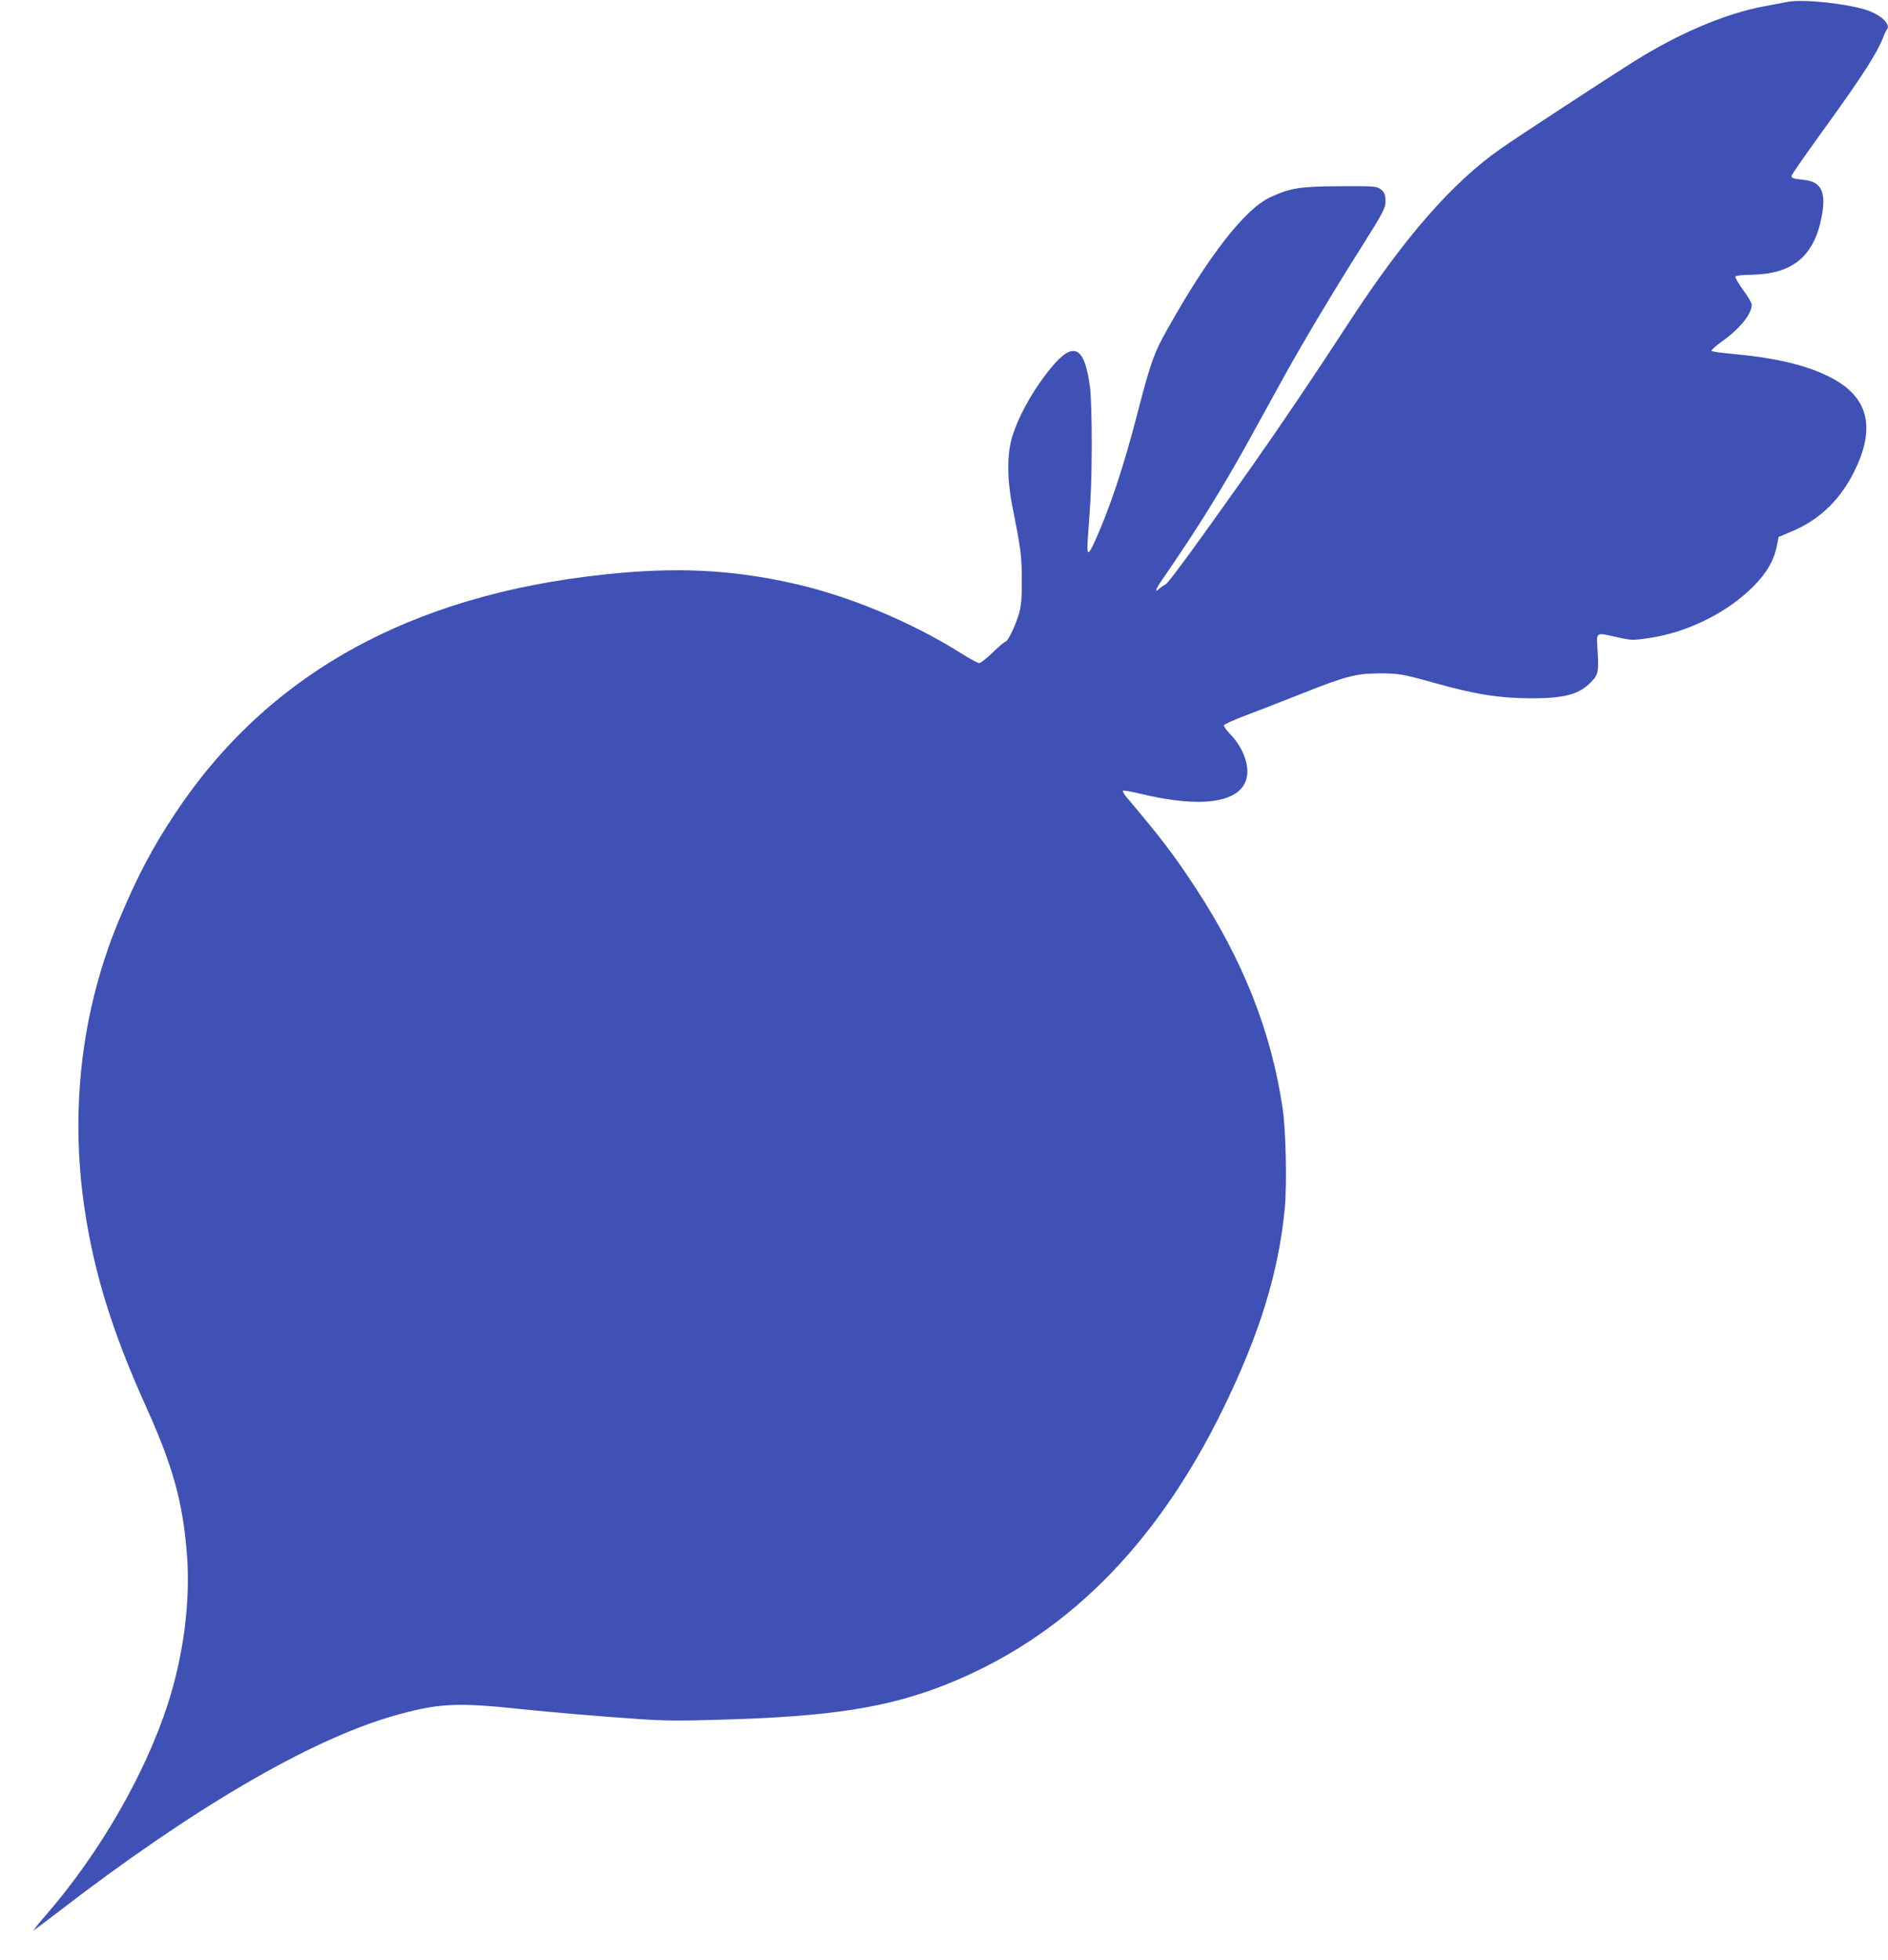 <?xml version="1.0" standalone="no"?>
<!DOCTYPE svg PUBLIC "-//W3C//DTD SVG 20010904//EN"
 "http://www.w3.org/TR/2001/REC-SVG-20010904/DTD/svg10.dtd">
<svg version="1.0" xmlns="http://www.w3.org/2000/svg"
 width="1233pt" height="1280pt" viewBox="0 0 1233 1280"
 preserveAspectRatio="xMidYMid meet">
<g transform="translate(0,1280) scale(0.1,-0.1)"
fill="#3f51b5" stroke="none">
<path d="M11675 12788 c-27 -5 -96 -18 -153 -29 -256 -48 -557 -176 -852 -361
-169 -106 -758 -491 -865 -566 -318 -221 -632 -580 -995 -1137 -215 -331 -459
-692 -641 -950 -350 -495 -537 -751 -557 -761 -12 -6 -31 -19 -42 -29 -32 -29
-23 -2 21 61 225 326 392 594 571 919 58 105 155 281 216 392 126 229 328 567
506 848 157 250 168 270 164 324 -2 35 -9 48 -31 65 -27 20 -40 21 -265 20
-261 -1 -326 -11 -458 -73 -165 -77 -405 -386 -673 -866 -86 -153 -108 -216
-195 -553 -90 -347 -177 -606 -274 -823 -46 -102 -56 -100 -48 12 21 278 25
378 26 624 0 149 -5 309 -10 355 -38 303 -119 326 -299 83 -93 -124 -168 -264
-207 -383 -39 -120 -39 -286 0 -480 53 -266 59 -313 59 -465 1 -112 -3 -166
-16 -214 -20 -75 -75 -191 -90 -191 -6 0 -43 -31 -83 -70 -39 -38 -80 -70 -89
-70 -9 0 -65 30 -123 67 -320 201 -727 371 -1082 451 -410 93 -772 111 -1240
61 -1277 -135 -2210 -656 -2813 -1571 -146 -221 -241 -403 -357 -679 -245
-584 -324 -1234 -229 -1884 63 -427 181 -810 407 -1310 173 -384 237 -618 263
-959 23 -303 -22 -654 -125 -973 -149 -460 -447 -976 -795 -1377 -53 -61 -89
-106 -81 -101 8 5 80 59 160 120 874 674 1640 1122 2188 1280 292 83 409 90
832 45 175 -19 533 -49 755 -64 180 -13 283 -14 565 -5 702 20 1074 78 1450
226 775 305 1374 899 1815 1798 243 497 366 898 406 1319 14 157 7 508 -15
652 -75 501 -258 964 -570 1439 -137 209 -219 317 -450 591 -16 19 -26 38 -22
41 3 3 56 -6 118 -21 392 -95 644 -59 688 98 23 83 -20 203 -105 291 -25 26
-44 53 -42 59 3 7 63 34 134 61 70 26 238 92 373 145 289 115 354 132 510 133
123 0 153 -5 360 -63 267 -75 421 -99 630 -100 209 0 304 24 378 94 59 55 64
73 56 207 -8 139 -20 130 128 98 93 -21 100 -21 205 -6 250 36 512 165 683
337 86 86 134 168 153 261 l13 63 79 33 c192 79 331 216 425 416 132 282 74
476 -180 600 -154 76 -355 122 -635 147 -66 6 -123 14 -128 19 -4 4 28 32 71
63 116 83 192 178 192 238 0 12 -25 55 -56 96 -30 42 -53 81 -51 87 2 7 40 12
108 13 266 5 405 120 455 375 32 163 0 231 -112 244 -74 8 -84 11 -84 27 0 7
106 159 236 338 225 312 322 463 360 560 9 25 21 49 26 55 28 32 -27 90 -119
125 -118 44 -428 78 -528 58z"/>
</g>
</svg>
